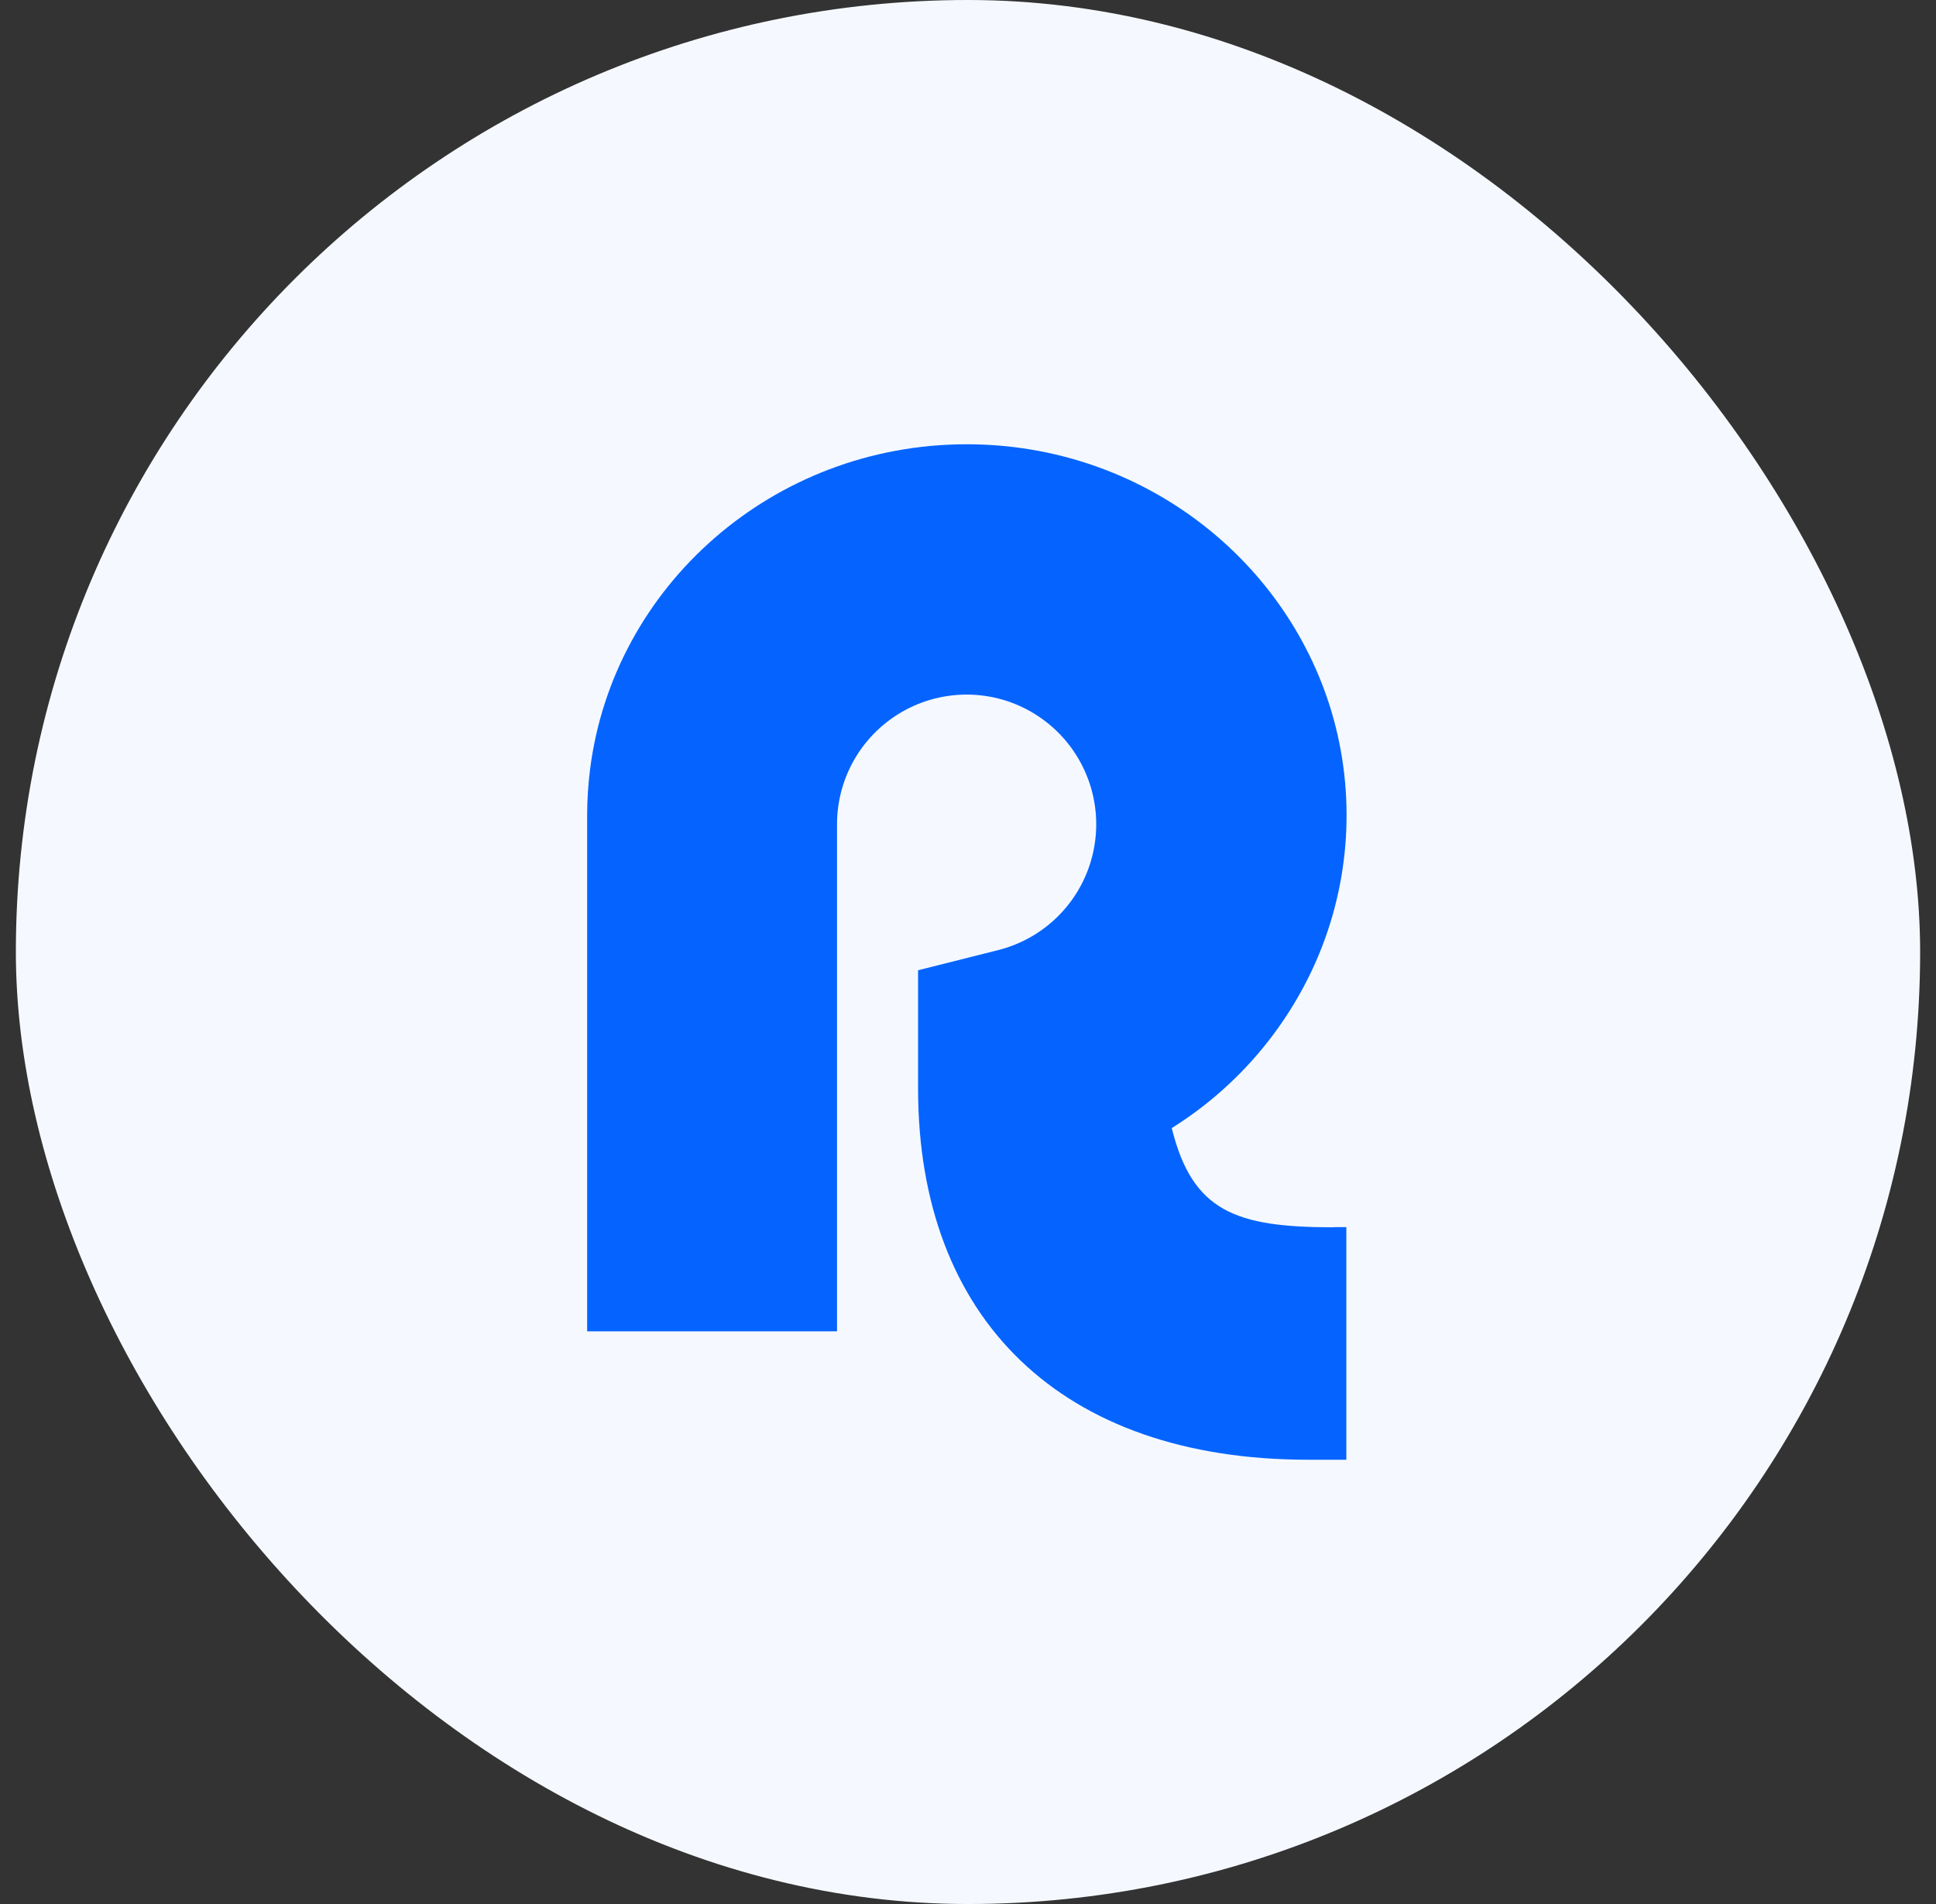 <svg width="61" height="60" viewBox="0 0 61 60" fill="none" xmlns="http://www.w3.org/2000/svg">
<rect x="0" y="0" width="61" height="60" fill="#333333" stroke="none"/>
<rect x="0.5" width="60" height="60" rx="30" fill="#F5F9FF"/>
<path d="M42.021 38.669H42.421V46H41.222C33.433 46 28.927 41.557 28.927 34.304V30.575L31.458 29.938C32.199 29.75 32.873 29.358 33.402 28.806C33.932 28.254 34.296 27.564 34.453 26.815C34.61 26.066 34.554 25.288 34.291 24.57C34.028 23.851 33.569 23.221 32.965 22.751C32.362 22.28 31.639 21.989 30.879 21.91C30.118 21.831 29.351 21.967 28.664 22.303C27.977 22.639 27.398 23.161 26.993 23.81C26.588 24.459 26.373 25.209 26.373 25.975V41.954H18.5V25.698C18.5 25.209 18.531 24.72 18.593 24.235C19.328 18.465 24.361 14 30.461 14C35.991 14 40.646 17.672 42.021 22.66C42.736 25.273 42.504 28.054 41.367 30.512C40.403 32.587 38.858 34.336 36.92 35.548C37.57 38.187 38.953 38.675 42.021 38.675" fill="#0564FF"/>
</svg>
